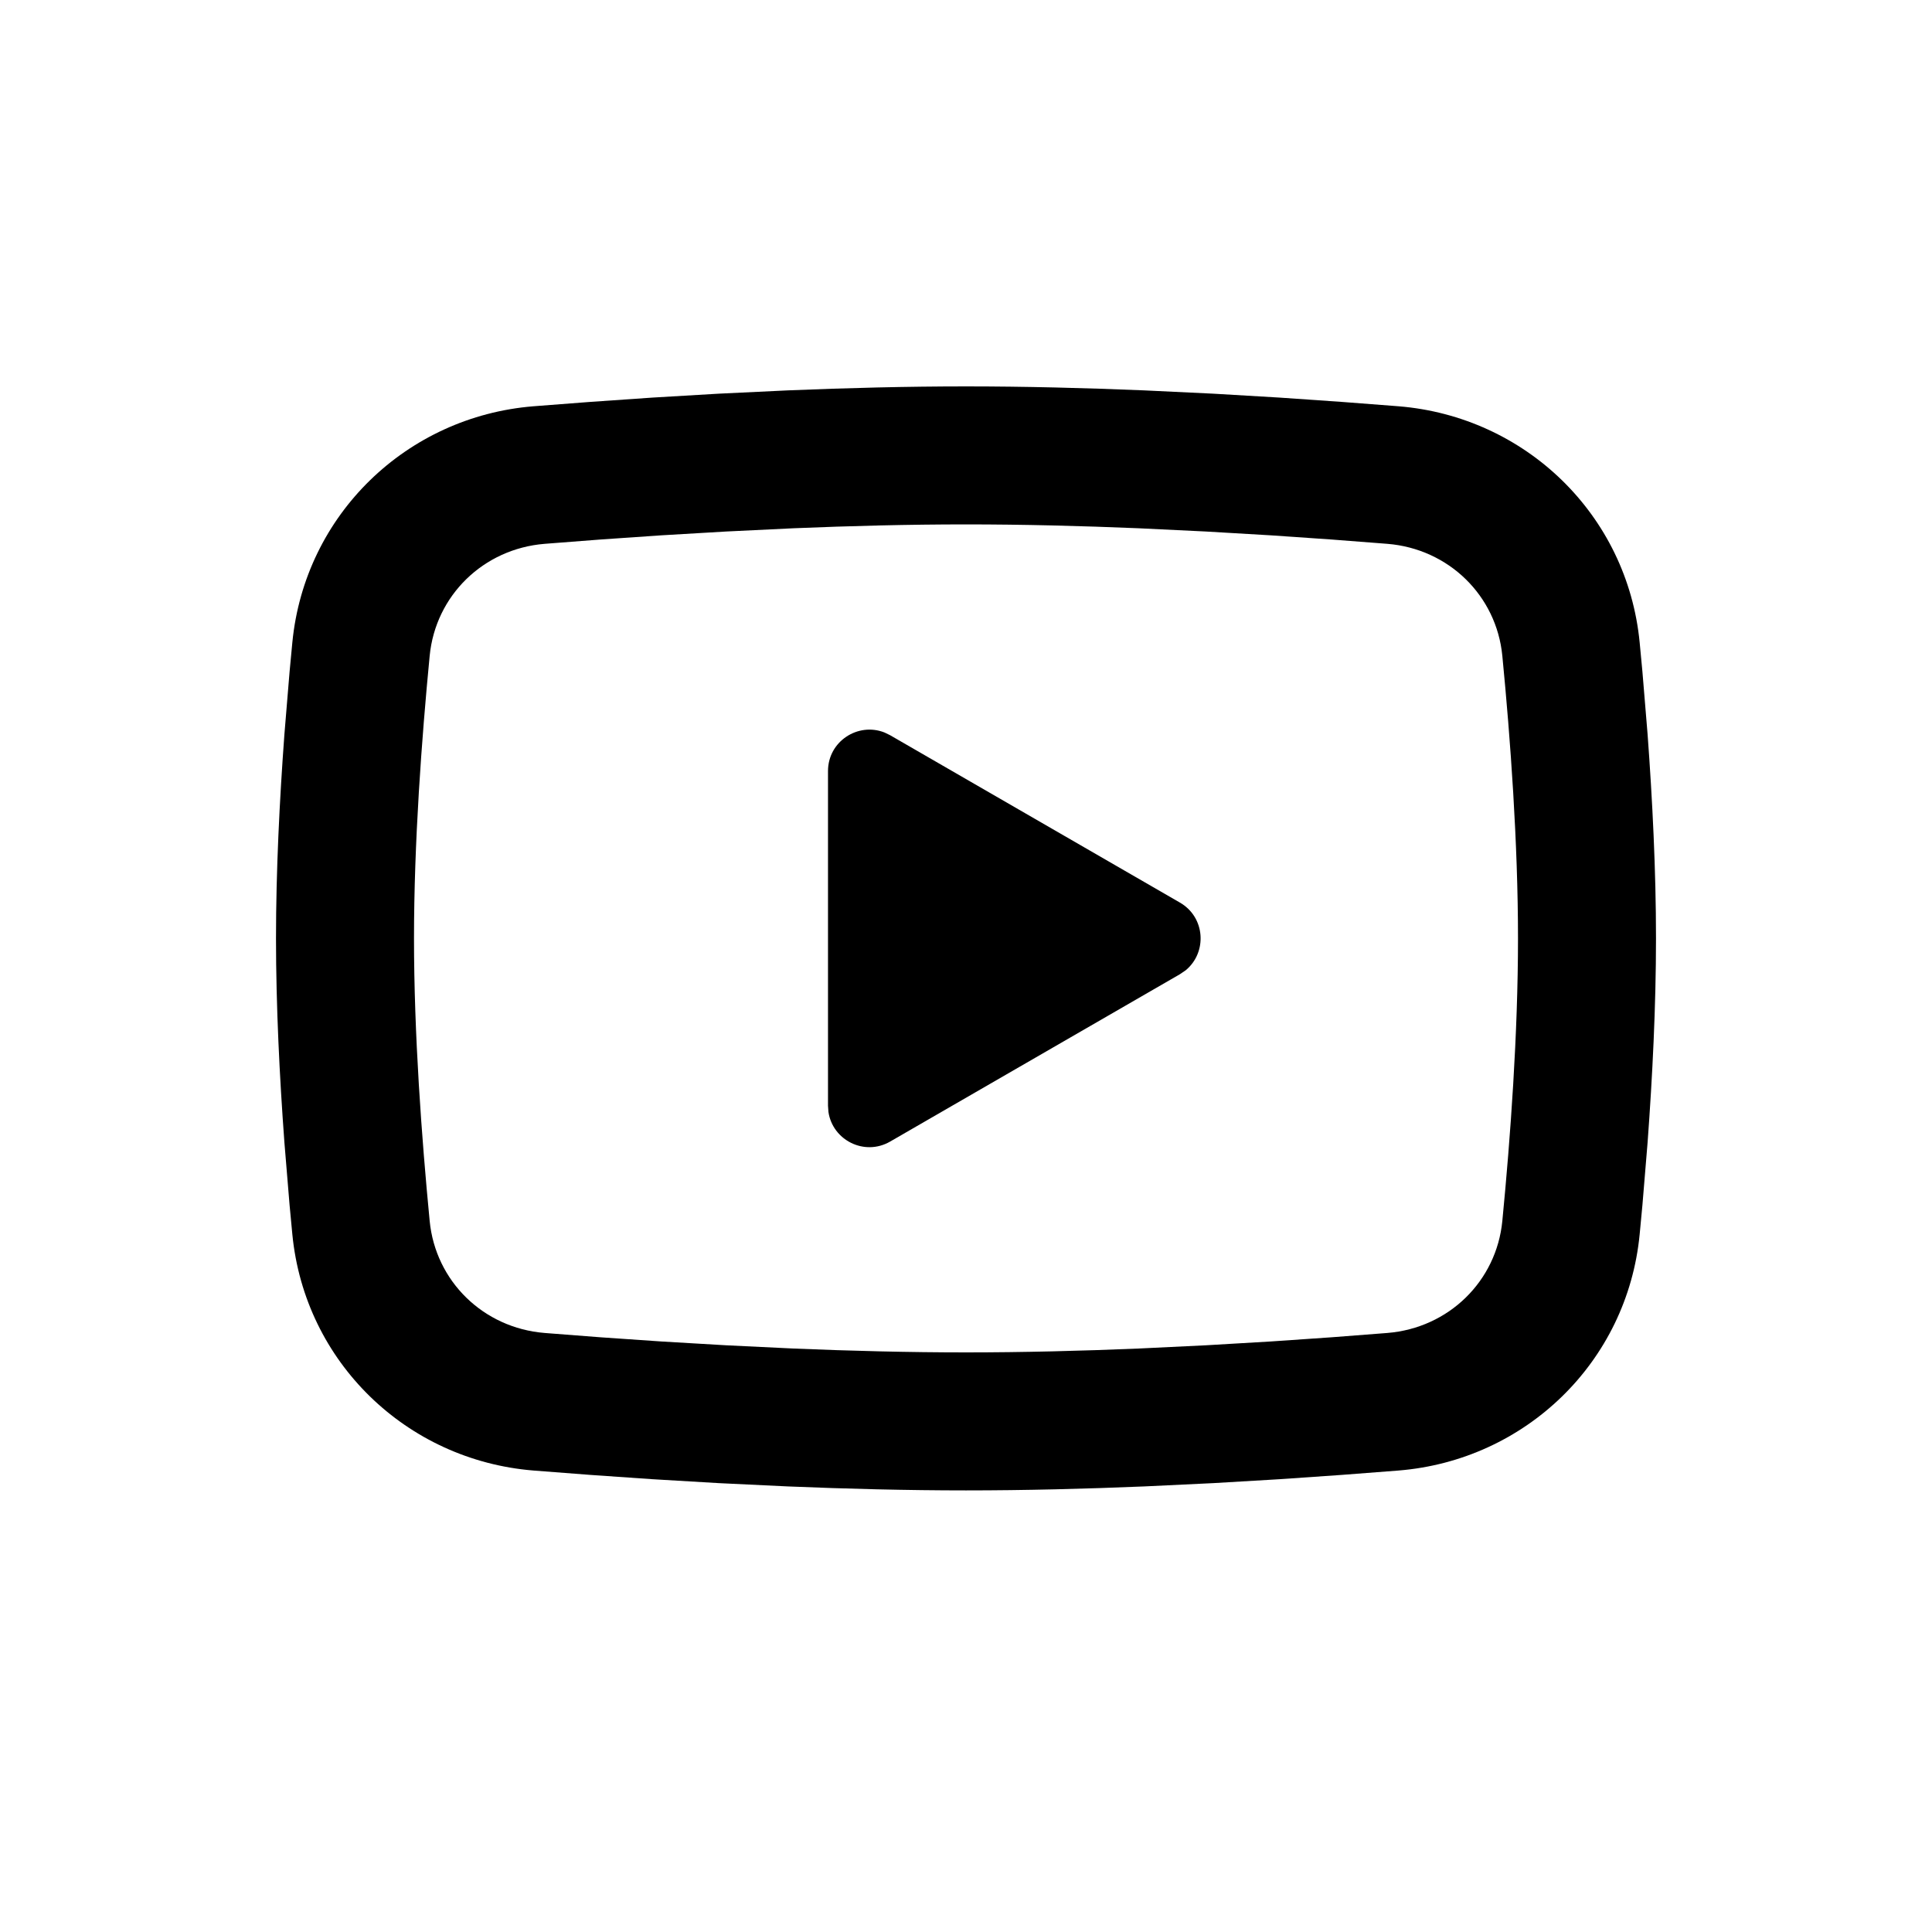 <svg width="35" height="35" viewBox="0 0 35 35" fill="none" xmlns="http://www.w3.org/2000/svg">
<path d="M17.5 7C18.569 7 19.665 7.028 20.727 7.072L21.983 7.132L23.184 7.203L24.309 7.281L25.336 7.36C27.633 7.546 29.48 9.324 29.704 11.639L29.754 12.169L29.848 13.307C29.935 14.486 30 15.772 30 17C30 18.228 29.935 19.514 29.848 20.693L29.754 21.831C29.738 22.012 29.721 22.189 29.704 22.361C29.48 24.676 27.633 26.454 25.336 26.64L24.309 26.719L23.184 26.797L21.983 26.868L20.727 26.928C19.665 26.972 18.569 27 17.5 27C16.431 27 15.335 26.972 14.273 26.928L13.017 26.868L11.816 26.797L10.691 26.719L9.664 26.64C7.367 26.454 5.521 24.676 5.296 22.361L5.246 21.831L5.152 20.693C5.065 19.514 5 18.228 5 17C5 15.772 5.065 14.486 5.152 13.307L5.246 12.169C5.263 11.988 5.279 11.811 5.296 11.639C5.521 9.324 7.367 7.546 9.664 7.36L10.691 7.281L11.816 7.203L13.017 7.132L14.273 7.072C15.335 7.028 16.431 7 17.5 7ZM17.5 9.5C16.468 9.5 15.407 9.527 14.375 9.57L13.152 9.629L11.979 9.698L10.876 9.774L9.867 9.852C8.755 9.942 7.89 10.791 7.784 11.88C7.638 13.391 7.5 15.273 7.5 17C7.5 18.727 7.638 20.609 7.784 22.12C7.89 23.209 8.755 24.058 9.867 24.148L10.876 24.226L11.979 24.302L13.152 24.371L14.375 24.43C15.407 24.473 16.468 24.5 17.5 24.5C18.532 24.5 19.593 24.473 20.625 24.43L21.848 24.371L23.021 24.302L24.124 24.226L25.133 24.148C26.245 24.058 27.11 23.209 27.216 22.12C27.363 20.609 27.5 18.727 27.5 17C27.5 15.273 27.363 13.391 27.216 11.88C27.11 10.791 26.245 9.942 25.133 9.852L24.124 9.774L23.021 9.698L21.848 9.629L20.625 9.57C19.593 9.527 18.532 9.5 17.5 9.5ZM15 13.969C15 13.43 15.544 13.08 16.024 13.27L16.125 13.319L21.375 16.351C21.837 16.617 21.872 17.252 21.482 17.576L21.375 17.649L16.125 20.681C15.658 20.95 15.083 20.654 15.008 20.144L15 20.031V13.969Z" fill="black"/>
</svg>
